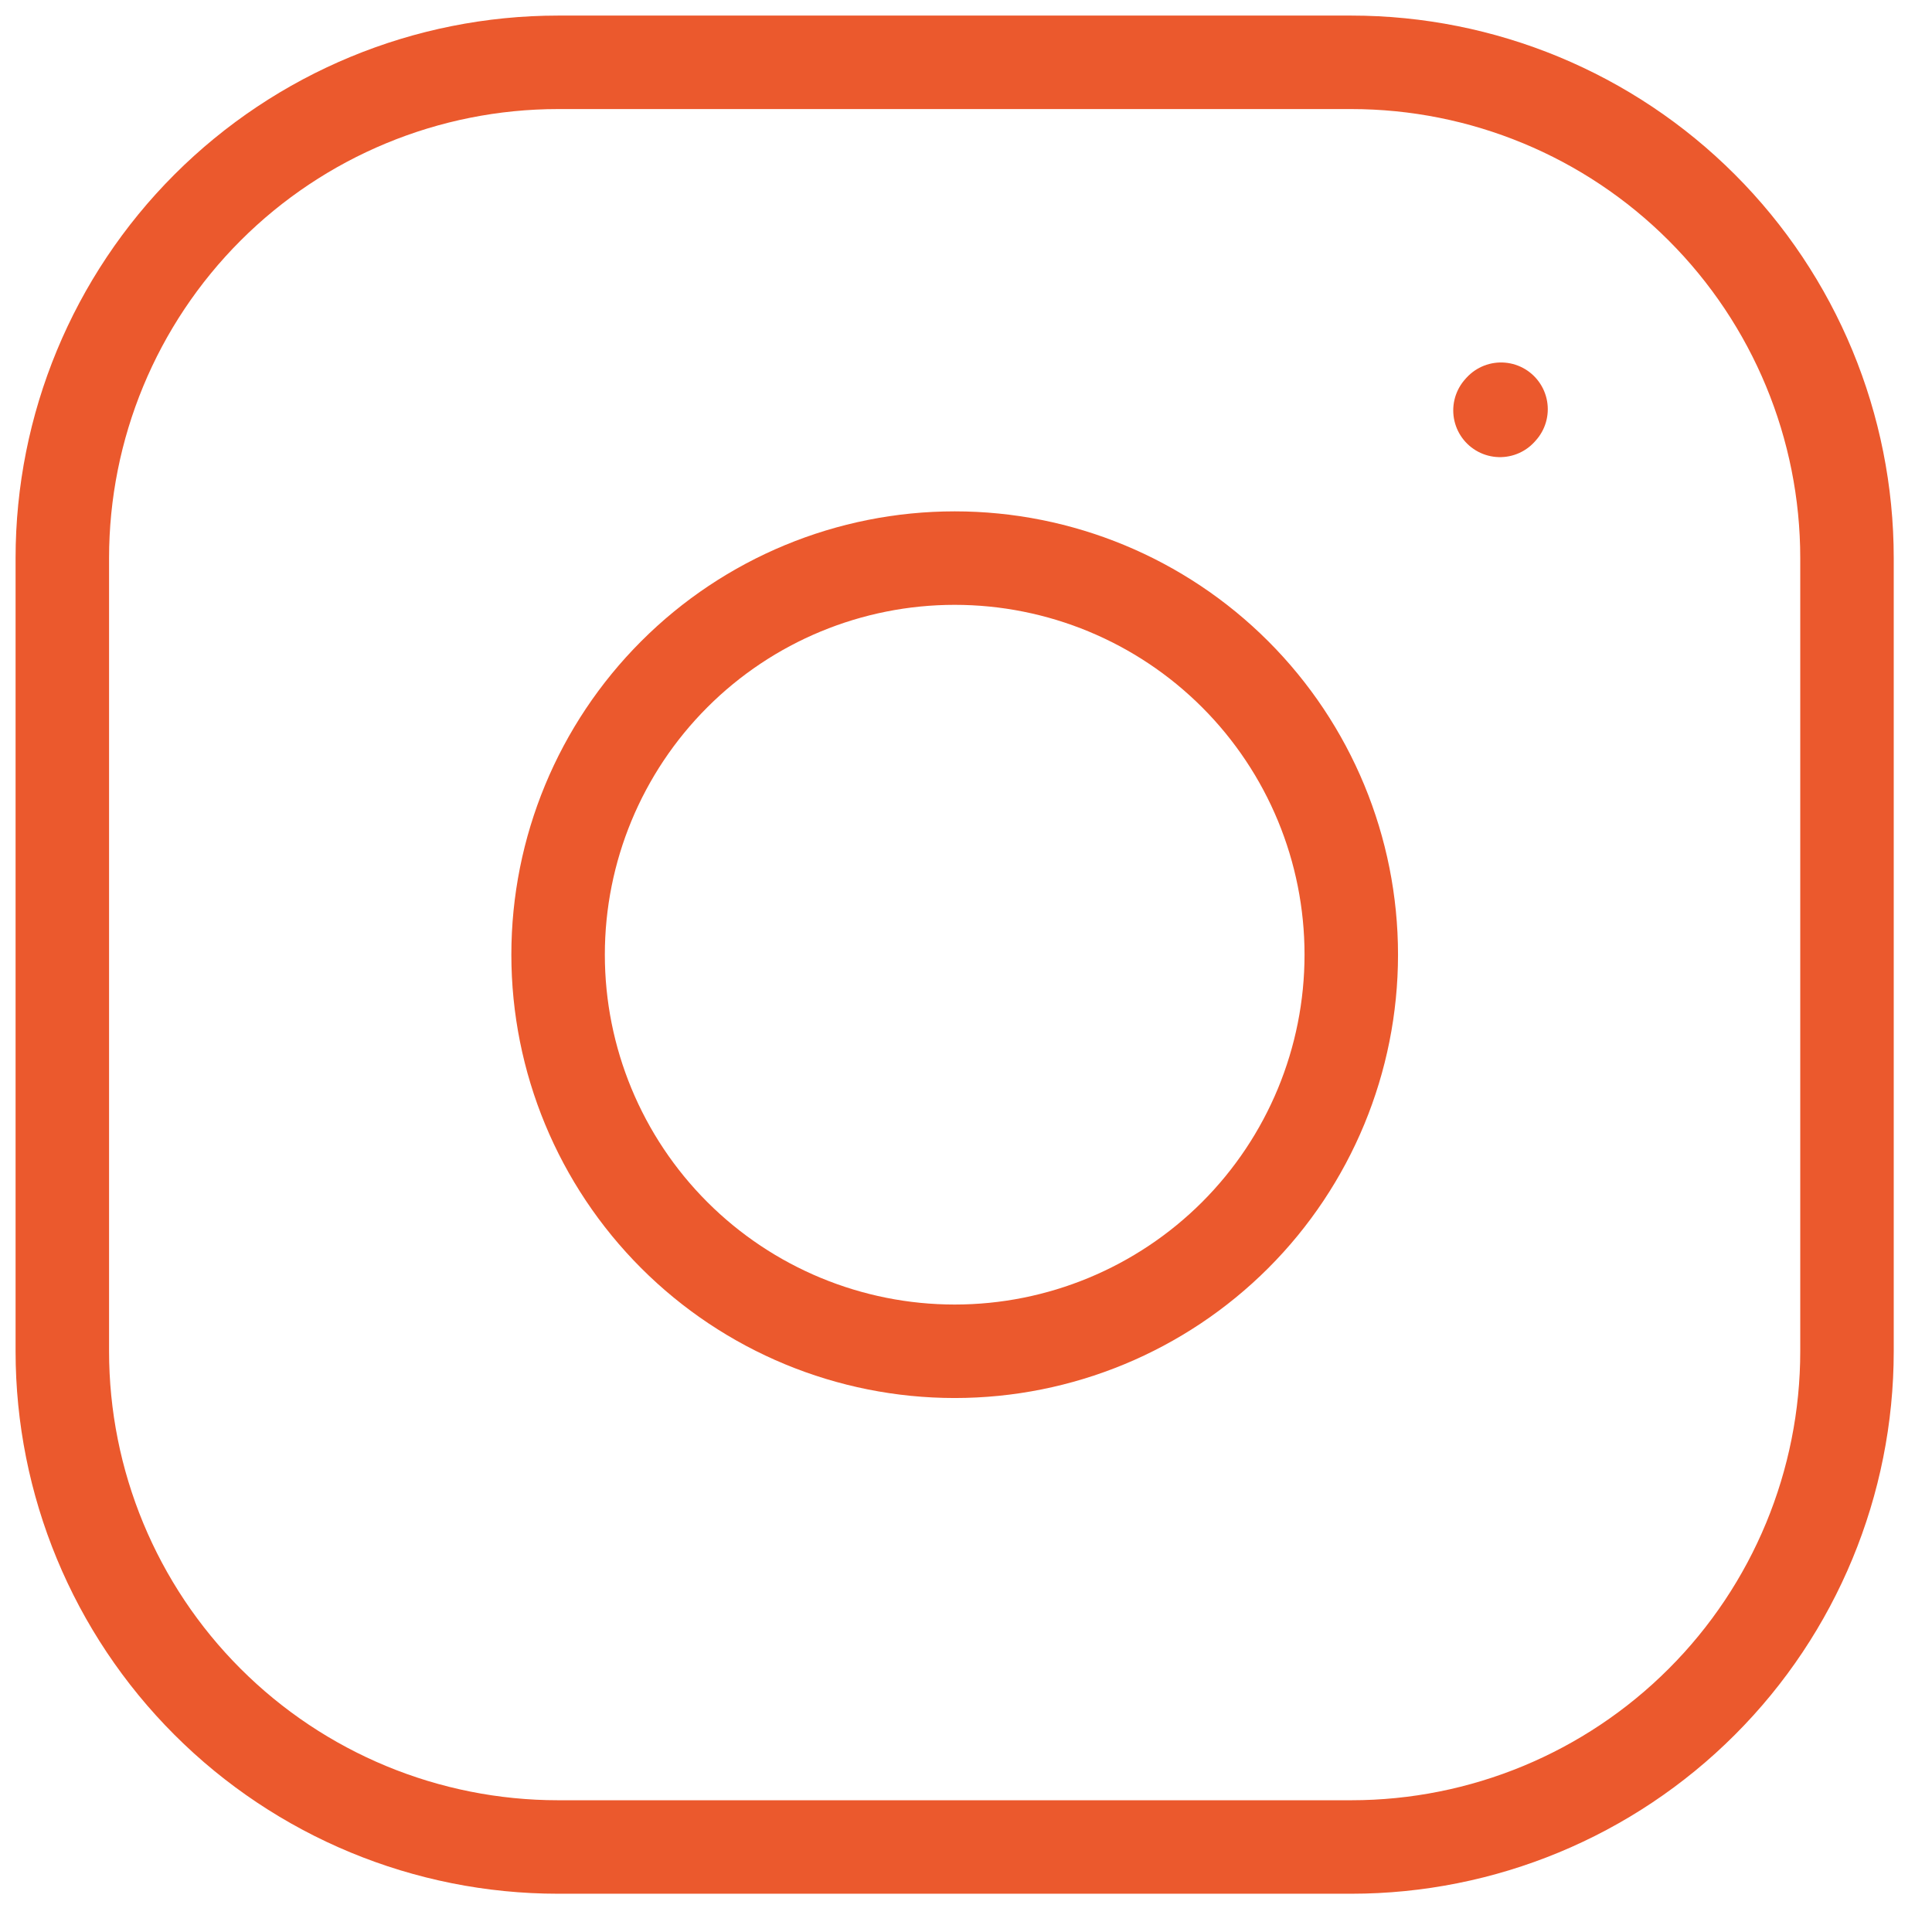 <?xml version="1.0" encoding="UTF-8"?> <svg xmlns="http://www.w3.org/2000/svg" width="31" height="31" viewBox="0 0 31 31" fill="none"><path d="M15.319 21.682C17.006 21.682 18.625 21.011 19.819 19.818C21.012 18.625 21.682 17.006 21.682 15.318C21.682 13.63 21.012 12.012 19.819 10.819C18.625 9.625 17.006 8.955 15.319 8.955C13.631 8.955 12.012 9.625 10.819 10.819C9.626 12.012 8.955 13.63 8.955 15.318C8.955 17.006 9.626 18.625 10.819 19.818C12.012 21.011 13.631 21.682 15.319 21.682Z" stroke="#EB592D" stroke-width="1.5" stroke-linecap="round" stroke-linejoin="round"></path><path d="M1 21.682V8.955C1 6.845 1.838 4.822 3.33 3.33C4.822 1.838 6.845 1 8.955 1H21.682C23.791 1 25.815 1.838 27.306 3.33C28.798 4.822 29.636 6.845 29.636 8.955V21.682C29.636 23.791 28.798 25.815 27.306 27.306C25.815 28.798 23.791 29.636 21.682 29.636H8.955C6.845 29.636 4.822 28.798 3.33 27.306C1.838 25.815 1 23.791 1 21.682Z" stroke="#EB592D" stroke-width="1.5"></path><path d="M24.068 6.585L24.085 6.566" stroke="#EB592D" stroke-width="1.5" stroke-linecap="round" stroke-linejoin="round"></path></svg> 